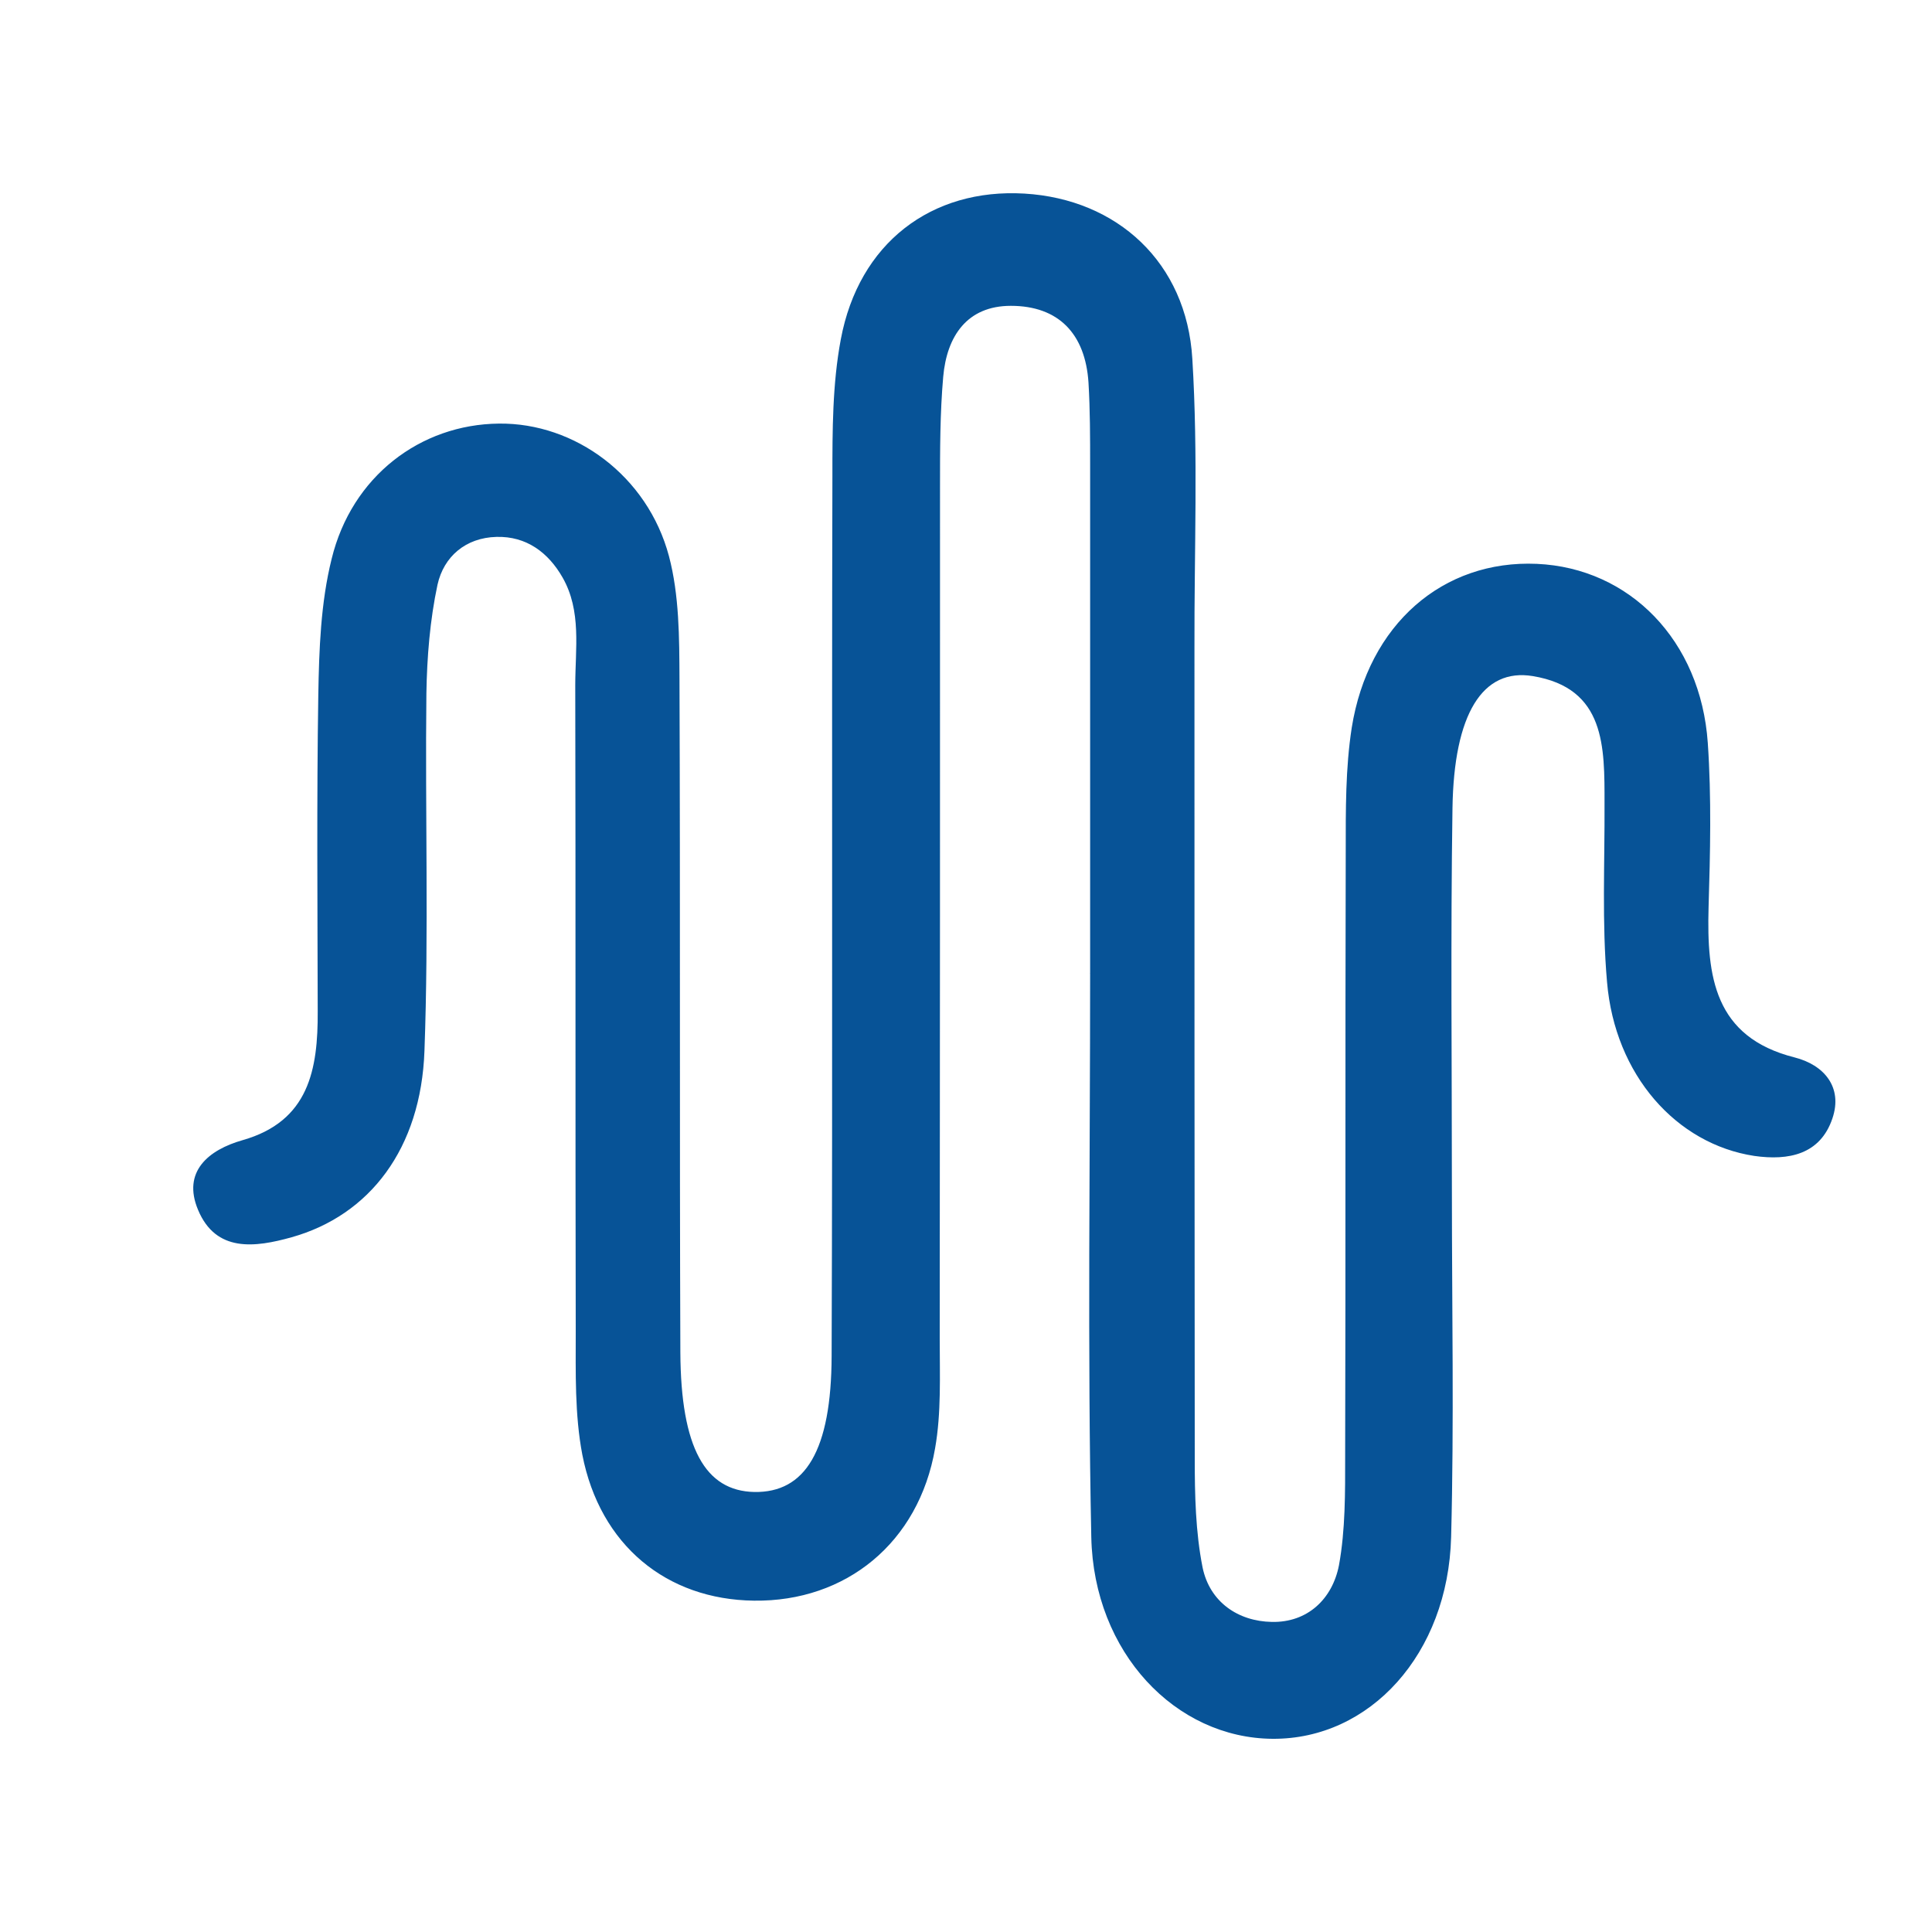 <svg width="20" height="20" viewBox="0 0 20 20" fill="none" xmlns="http://www.w3.org/2000/svg">
<path d="M11.285 10.08C11.285 8.326 11.285 6.569 11.285 4.815C11.285 4.53 11.285 4.245 11.268 3.96C11.235 3.456 10.959 3.166 10.464 3.166C10.012 3.166 9.801 3.479 9.764 3.901C9.731 4.276 9.731 4.658 9.731 5.037C9.731 7.979 9.731 10.92 9.728 13.859C9.728 14.238 9.745 14.625 9.68 14.993C9.511 15.97 8.758 16.582 7.805 16.57C6.902 16.559 6.211 15.998 6.028 15.058C5.949 14.645 5.96 14.21 5.96 13.782C5.955 11.553 5.96 9.323 5.955 7.093C5.955 6.717 6.022 6.324 5.823 5.977C5.676 5.72 5.449 5.549 5.139 5.558C4.822 5.566 4.594 5.76 4.529 6.053C4.451 6.418 4.42 6.802 4.414 7.178C4.4 8.411 4.439 9.647 4.394 10.878C4.358 11.892 3.826 12.581 3.019 12.808C2.64 12.914 2.235 12.968 2.05 12.524C1.884 12.128 2.159 11.903 2.511 11.803C3.199 11.607 3.292 11.071 3.289 10.468C3.287 9.377 3.278 8.286 3.295 7.195C3.303 6.723 3.32 6.239 3.433 5.786C3.641 4.931 4.352 4.393 5.165 4.385C5.952 4.376 6.703 4.926 6.925 5.757C7.032 6.162 7.032 6.6 7.034 7.025C7.043 9.348 7.034 11.672 7.043 13.999C7.048 14.99 7.301 15.434 7.808 15.445C8.336 15.454 8.606 15.018 8.609 14.036C8.62 11 8.609 7.964 8.617 4.929C8.617 4.456 8.617 3.975 8.704 3.513C8.89 2.517 9.641 1.947 10.605 2.004C11.564 2.061 12.284 2.716 12.343 3.715C12.404 4.709 12.362 5.706 12.365 6.703C12.365 9.502 12.365 12.302 12.368 15.098C12.368 15.474 12.376 15.858 12.449 16.226C12.523 16.585 12.818 16.784 13.166 16.79C13.535 16.798 13.793 16.553 13.861 16.203C13.928 15.836 13.925 15.448 13.925 15.072C13.931 12.985 13.925 10.898 13.931 8.81C13.931 8.383 13.928 7.953 13.993 7.534C14.164 6.461 14.938 5.794 15.91 5.837C16.869 5.88 17.606 6.629 17.679 7.691C17.718 8.258 17.704 8.83 17.687 9.397C17.668 10.106 17.744 10.735 18.576 10.946C18.882 11.023 19.079 11.254 18.969 11.578C18.843 11.951 18.517 12.017 18.16 11.966C17.353 11.843 16.717 11.128 16.636 10.166C16.582 9.553 16.613 8.933 16.61 8.317C16.61 7.734 16.622 7.124 15.868 6.999C15.348 6.913 15.05 7.389 15.036 8.369C15.016 9.696 15.03 11.026 15.03 12.353C15.03 13.537 15.053 14.725 15.022 15.91C14.991 17.123 14.181 18.006 13.175 18C12.171 17.994 11.322 17.109 11.297 15.912C11.257 13.967 11.285 12.022 11.285 10.077C11.285 10.077 11.285 10.077 11.283 10.077L11.285 10.08Z" fill="#075397"/>
</svg>
